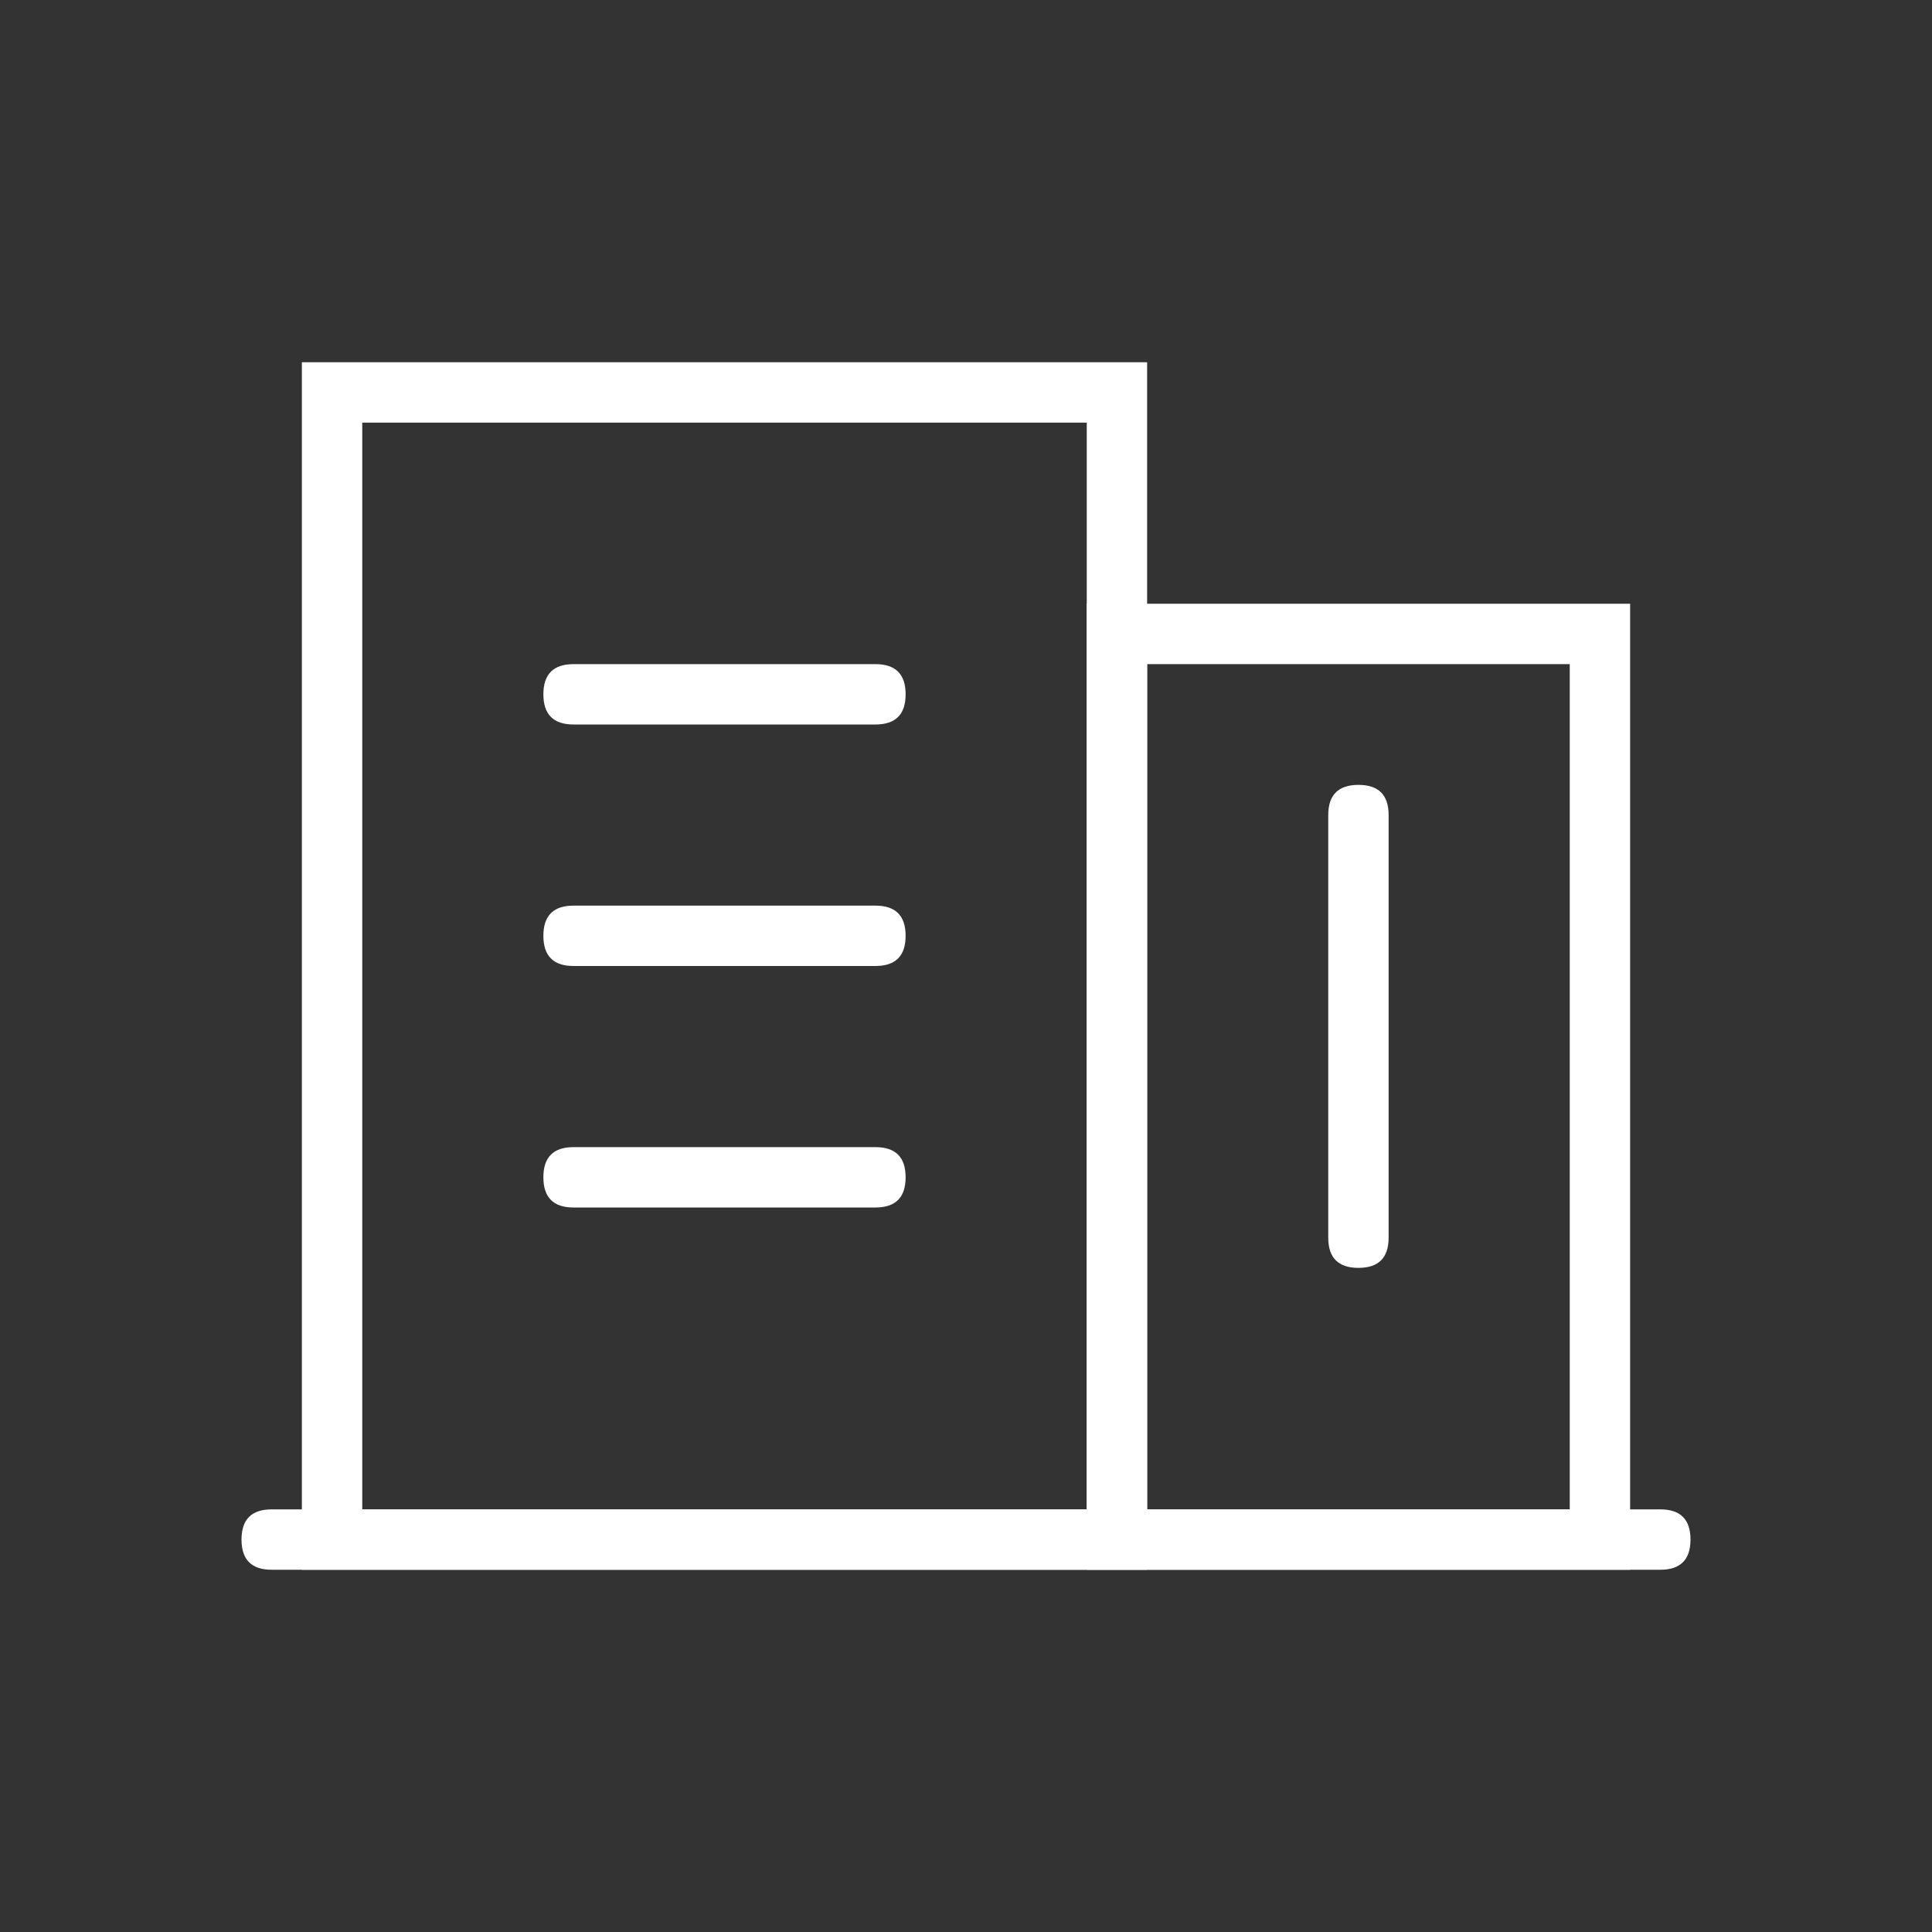 <?xml version="1.0" standalone="no"?><!DOCTYPE svg PUBLIC "-//W3C//DTD SVG 1.1//EN" "http://www.w3.org/Graphics/SVG/1.1/DTD/svg11.dtd"><svg t="1757064152652" class="icon" viewBox="0 0 1024 1024" version="1.1" xmlns="http://www.w3.org/2000/svg" p-id="50815" xmlns:xlink="http://www.w3.org/1999/xlink" width="256" height="256"><rect x="0" y="0" width="1024" height="1024" fill="#333333" stroke="none"/><path d="M608 192v640H160V192h448z m-32 32H192v576h384V224z" fill="#ffffff" p-id="50816"></path><path d="M128 800m16 0l736 0q16 0 16 16l0 0q0 16-16 16l-736 0q-16 0-16-16l0 0q0-16 16-16Z" fill="#ffffff" p-id="50817"></path><path d="M288 352m16 0l160 0q16 0 16 16l0 0q0 16-16 16l-160 0q-16 0-16-16l0 0q0-16 16-16Z" fill="#ffffff" p-id="50818"></path><path d="M288 480m16 0l160 0q16 0 16 16l0 0q0 16-16 16l-160 0q-16 0-16-16l0 0q0-16 16-16Z" fill="#ffffff" p-id="50819"></path><path d="M288 608m16 0l160 0q16 0 16 16l0 0q0 16-16 16l-160 0q-16 0-16-16l0 0q0-16 16-16Z" fill="#ffffff" p-id="50820"></path><path d="M864 320v512h-288V320h288z m-32 32h-224v448h224V352z" fill="#ffffff" p-id="50821"></path><path d="M704 416m16 0l0 0q16 0 16 16l0 224q0 16-16 16l0 0q-16 0-16-16l0-224q0-16 16-16Z" fill="#ffffff" p-id="50822"></path></svg>